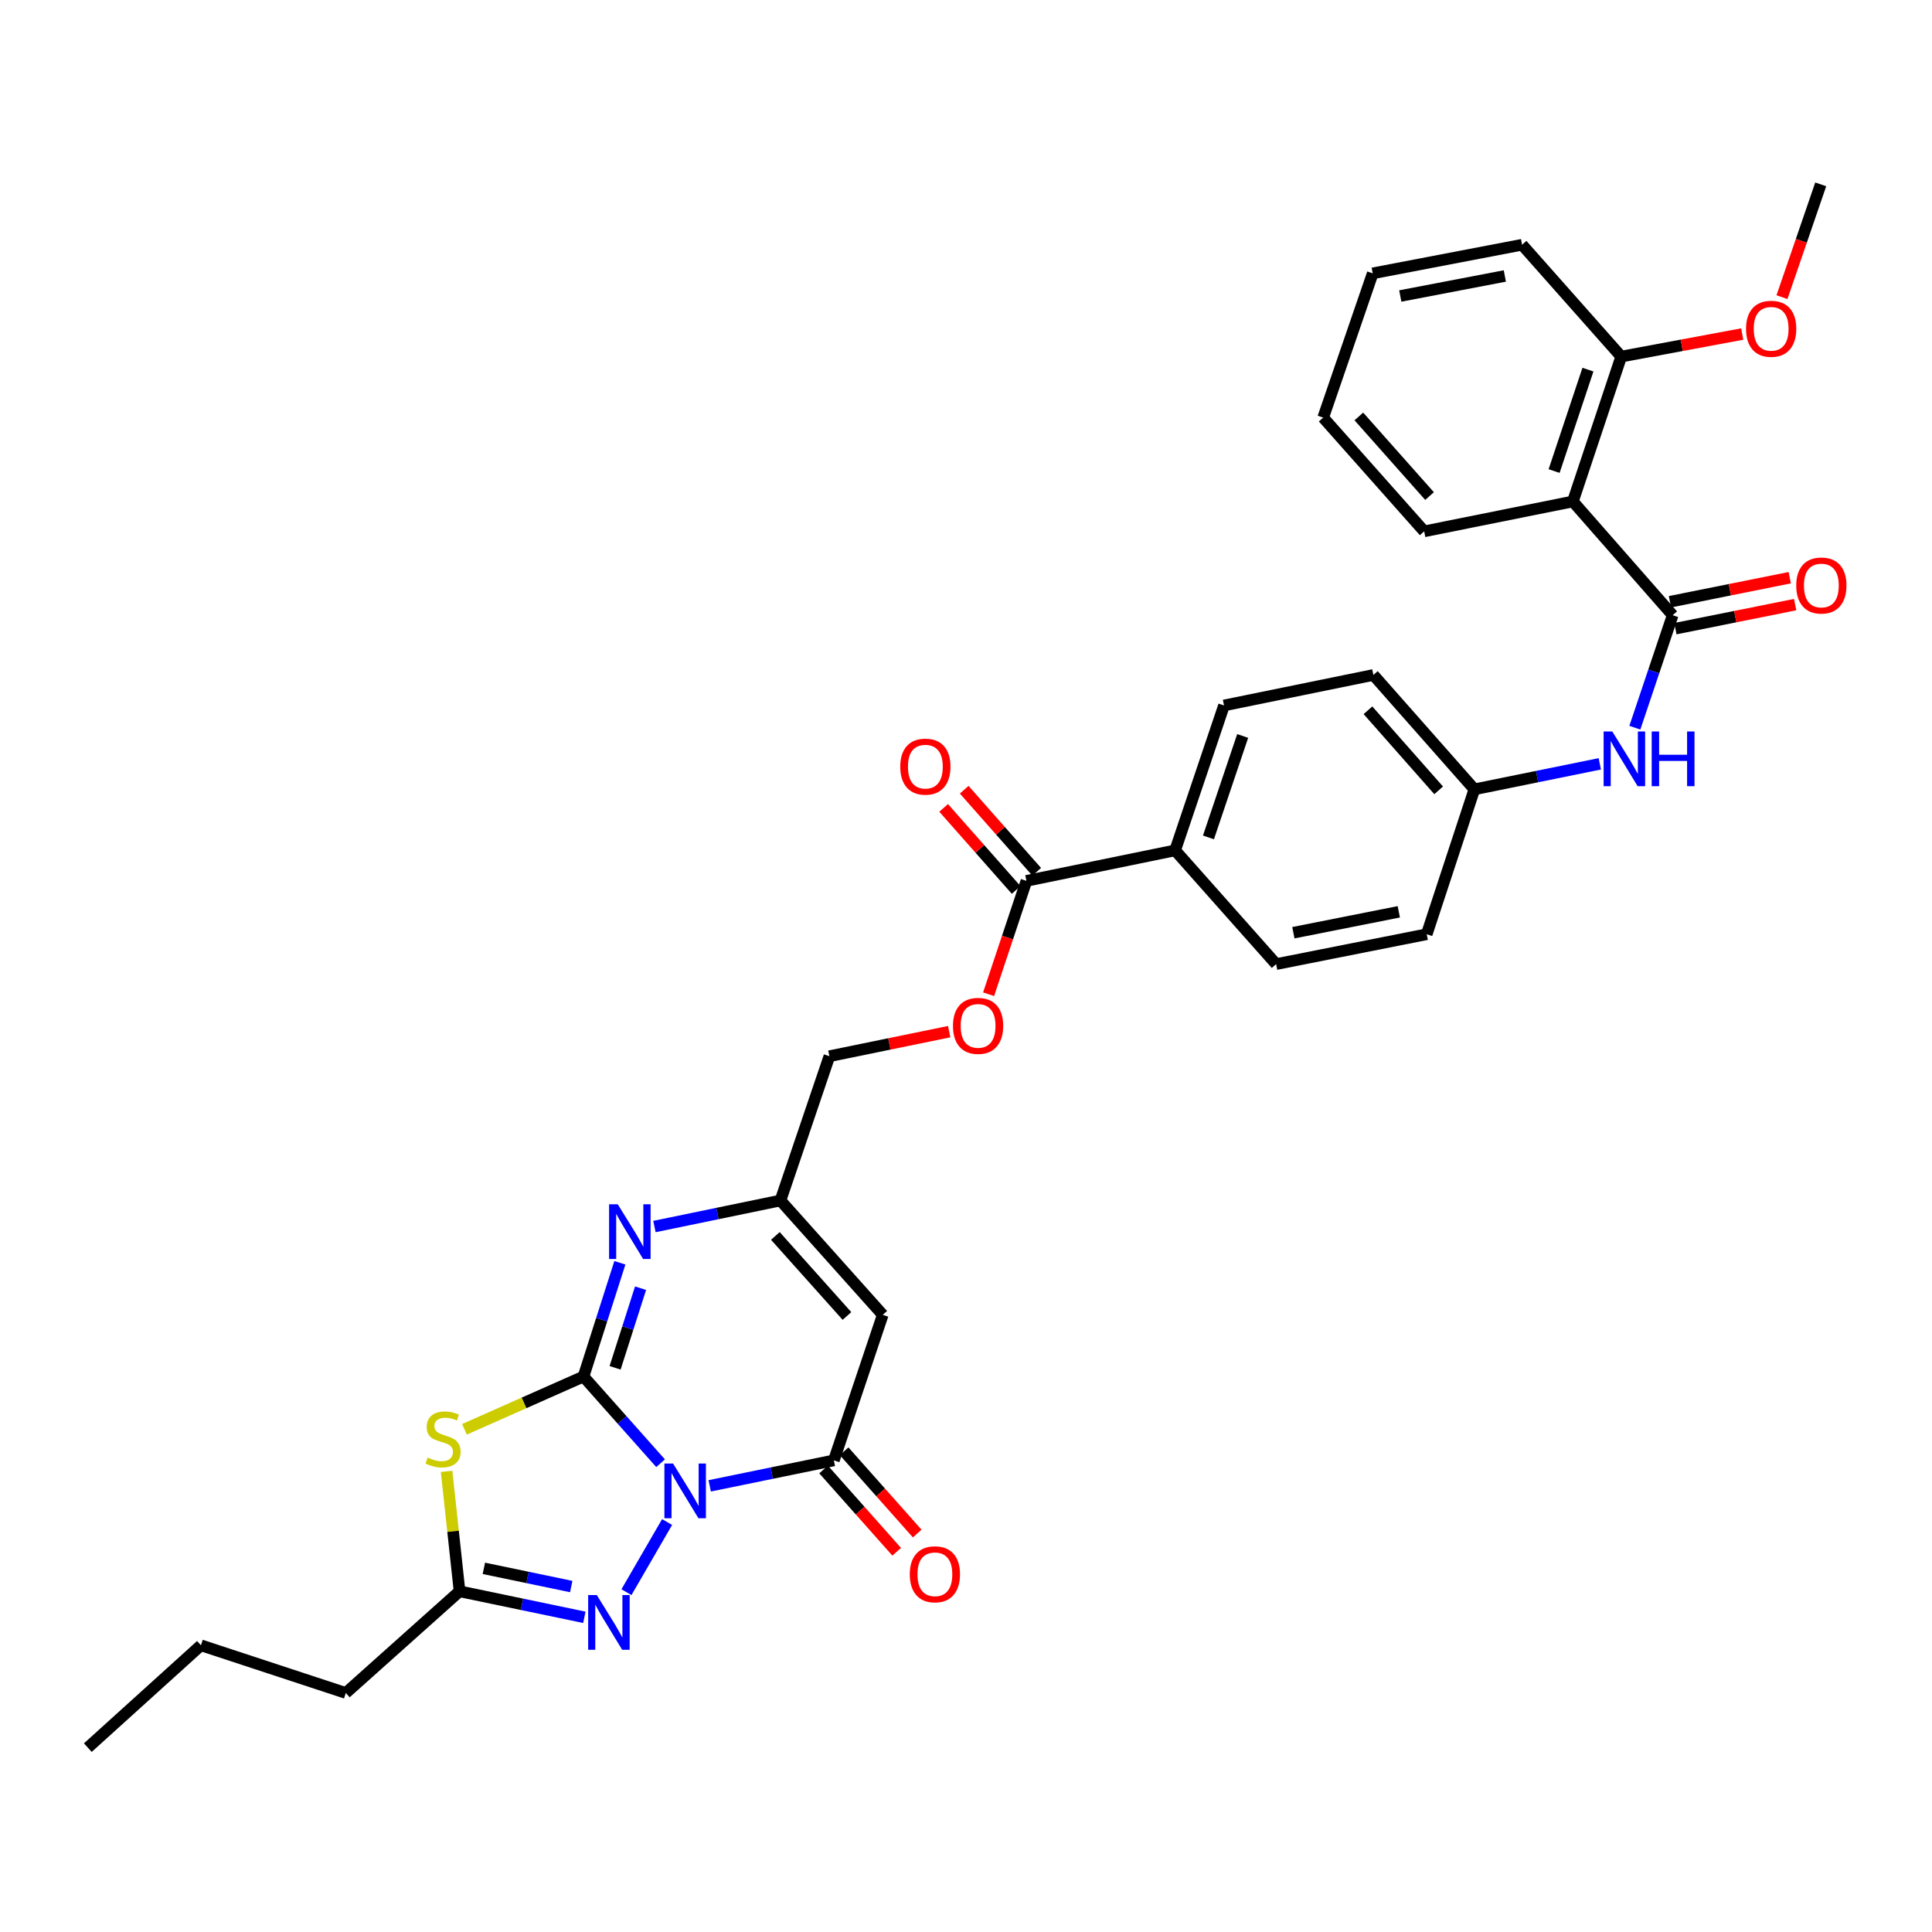<?xml version='1.0' encoding='iso-8859-1'?>
<svg version='1.1' baseProfile='full'
              xmlns='http://www.w3.org/2000/svg'
                      xmlns:rdkit='http://www.rdkit.org/xml'
                      xmlns:xlink='http://www.w3.org/1999/xlink'
                  xml:space='preserve'
width='1000px' height='1000px' viewBox='0 0 1000 1000'>
<!-- END OF HEADER -->
<rect style='opacity:1.0;fill:#FFFFFF;stroke:none' width='1000' height='1000' x='0' y='0'> </rect>
<path class='bond-0' d='M 341.917,757.367 L 321.969,734.928' style='fill:none;fill-rule:evenodd;stroke:#0000FF;stroke-width:6px;stroke-linecap:butt;stroke-linejoin:miter;stroke-opacity:1' />
<path class='bond-0' d='M 321.969,734.928 L 302.022,712.488' style='fill:none;fill-rule:evenodd;stroke:#000000;stroke-width:6px;stroke-linecap:butt;stroke-linejoin:miter;stroke-opacity:1' />
<path class='bond-2' d='M 367.341,769.07 L 399.474,762.479' style='fill:none;fill-rule:evenodd;stroke:#0000FF;stroke-width:6px;stroke-linecap:butt;stroke-linejoin:miter;stroke-opacity:1' />
<path class='bond-2' d='M 399.474,762.479 L 431.607,755.889' style='fill:none;fill-rule:evenodd;stroke:#000000;stroke-width:6px;stroke-linecap:butt;stroke-linejoin:miter;stroke-opacity:1' />
<path class='bond-3' d='M 345.29,787.803 L 324.25,824.108' style='fill:none;fill-rule:evenodd;stroke:#0000FF;stroke-width:6px;stroke-linecap:butt;stroke-linejoin:miter;stroke-opacity:1' />
<path class='bond-1' d='M 302.022,712.488 L 271.209,726.149' style='fill:none;fill-rule:evenodd;stroke:#000000;stroke-width:6px;stroke-linecap:butt;stroke-linejoin:miter;stroke-opacity:1' />
<path class='bond-1' d='M 271.209,726.149 L 240.396,739.81' style='fill:none;fill-rule:evenodd;stroke:#CCCC00;stroke-width:6px;stroke-linecap:butt;stroke-linejoin:miter;stroke-opacity:1' />
<path class='bond-4' d='M 302.022,712.488 L 311.435,683.05' style='fill:none;fill-rule:evenodd;stroke:#000000;stroke-width:6px;stroke-linecap:butt;stroke-linejoin:miter;stroke-opacity:1' />
<path class='bond-4' d='M 311.435,683.05 L 320.848,653.611' style='fill:none;fill-rule:evenodd;stroke:#0000FF;stroke-width:6px;stroke-linecap:butt;stroke-linejoin:miter;stroke-opacity:1' />
<path class='bond-4' d='M 318.372,707.982 L 324.961,687.375' style='fill:none;fill-rule:evenodd;stroke:#000000;stroke-width:6px;stroke-linecap:butt;stroke-linejoin:miter;stroke-opacity:1' />
<path class='bond-4' d='M 324.961,687.375 L 331.551,666.768' style='fill:none;fill-rule:evenodd;stroke:#0000FF;stroke-width:6px;stroke-linecap:butt;stroke-linejoin:miter;stroke-opacity:1' />
<path class='bond-33' d='M 231.151,761.582 L 234.508,792.617' style='fill:none;fill-rule:evenodd;stroke:#CCCC00;stroke-width:6px;stroke-linecap:butt;stroke-linejoin:miter;stroke-opacity:1' />
<path class='bond-33' d='M 234.508,792.617 L 237.864,823.652' style='fill:none;fill-rule:evenodd;stroke:#000000;stroke-width:6px;stroke-linecap:butt;stroke-linejoin:miter;stroke-opacity:1' />
<path class='bond-5' d='M 431.607,755.889 L 456.909,680.559' style='fill:none;fill-rule:evenodd;stroke:#000000;stroke-width:6px;stroke-linecap:butt;stroke-linejoin:miter;stroke-opacity:1' />
<path class='bond-13' d='M 426.298,760.604 L 445.21,781.896' style='fill:none;fill-rule:evenodd;stroke:#000000;stroke-width:6px;stroke-linecap:butt;stroke-linejoin:miter;stroke-opacity:1' />
<path class='bond-13' d='M 445.21,781.896 L 464.122,803.187' style='fill:none;fill-rule:evenodd;stroke:#FF0000;stroke-width:6px;stroke-linecap:butt;stroke-linejoin:miter;stroke-opacity:1' />
<path class='bond-13' d='M 436.916,751.173 L 455.828,772.465' style='fill:none;fill-rule:evenodd;stroke:#000000;stroke-width:6px;stroke-linecap:butt;stroke-linejoin:miter;stroke-opacity:1' />
<path class='bond-13' d='M 455.828,772.465 L 474.739,793.756' style='fill:none;fill-rule:evenodd;stroke:#FF0000;stroke-width:6px;stroke-linecap:butt;stroke-linejoin:miter;stroke-opacity:1' />
<path class='bond-7' d='M 302.459,837.119 L 270.162,830.385' style='fill:none;fill-rule:evenodd;stroke:#0000FF;stroke-width:6px;stroke-linecap:butt;stroke-linejoin:miter;stroke-opacity:1' />
<path class='bond-7' d='M 270.162,830.385 L 237.864,823.652' style='fill:none;fill-rule:evenodd;stroke:#000000;stroke-width:6px;stroke-linecap:butt;stroke-linejoin:miter;stroke-opacity:1' />
<path class='bond-7' d='M 295.668,821.197 L 273.06,816.483' style='fill:none;fill-rule:evenodd;stroke:#0000FF;stroke-width:6px;stroke-linecap:butt;stroke-linejoin:miter;stroke-opacity:1' />
<path class='bond-7' d='M 273.06,816.483 L 250.452,811.77' style='fill:none;fill-rule:evenodd;stroke:#000000;stroke-width:6px;stroke-linecap:butt;stroke-linejoin:miter;stroke-opacity:1' />
<path class='bond-34' d='M 338.736,634.852 L 371.353,628.112' style='fill:none;fill-rule:evenodd;stroke:#0000FF;stroke-width:6px;stroke-linecap:butt;stroke-linejoin:miter;stroke-opacity:1' />
<path class='bond-34' d='M 371.353,628.112 L 403.97,621.372' style='fill:none;fill-rule:evenodd;stroke:#000000;stroke-width:6px;stroke-linecap:butt;stroke-linejoin:miter;stroke-opacity:1' />
<path class='bond-9' d='M 456.909,680.559 L 403.97,621.372' style='fill:none;fill-rule:evenodd;stroke:#000000;stroke-width:6px;stroke-linecap:butt;stroke-linejoin:miter;stroke-opacity:1' />
<path class='bond-9' d='M 438.383,681.149 L 401.326,639.718' style='fill:none;fill-rule:evenodd;stroke:#000000;stroke-width:6px;stroke-linecap:butt;stroke-linejoin:miter;stroke-opacity:1' />
<path class='bond-6' d='M 865.775,318.431 L 855.985,347.542' style='fill:none;fill-rule:evenodd;stroke:#000000;stroke-width:6px;stroke-linecap:butt;stroke-linejoin:miter;stroke-opacity:1' />
<path class='bond-6' d='M 855.985,347.542 L 846.195,376.653' style='fill:none;fill-rule:evenodd;stroke:#0000FF;stroke-width:6px;stroke-linecap:butt;stroke-linejoin:miter;stroke-opacity:1' />
<path class='bond-8' d='M 865.775,318.431 L 814.122,259.559' style='fill:none;fill-rule:evenodd;stroke:#000000;stroke-width:6px;stroke-linecap:butt;stroke-linejoin:miter;stroke-opacity:1' />
<path class='bond-15' d='M 867.173,325.392 L 898.169,319.167' style='fill:none;fill-rule:evenodd;stroke:#000000;stroke-width:6px;stroke-linecap:butt;stroke-linejoin:miter;stroke-opacity:1' />
<path class='bond-15' d='M 898.169,319.167 L 929.165,312.942' style='fill:none;fill-rule:evenodd;stroke:#FF0000;stroke-width:6px;stroke-linecap:butt;stroke-linejoin:miter;stroke-opacity:1' />
<path class='bond-15' d='M 864.377,311.469 L 895.373,305.244' style='fill:none;fill-rule:evenodd;stroke:#000000;stroke-width:6px;stroke-linecap:butt;stroke-linejoin:miter;stroke-opacity:1' />
<path class='bond-15' d='M 895.373,305.244 L 926.369,299.019' style='fill:none;fill-rule:evenodd;stroke:#FF0000;stroke-width:6px;stroke-linecap:butt;stroke-linejoin:miter;stroke-opacity:1' />
<path class='bond-26' d='M 237.864,823.652 L 178.992,876.283' style='fill:none;fill-rule:evenodd;stroke:#000000;stroke-width:6px;stroke-linecap:butt;stroke-linejoin:miter;stroke-opacity:1' />
<path class='bond-16' d='M 814.122,259.559 L 839.14,184.569' style='fill:none;fill-rule:evenodd;stroke:#000000;stroke-width:6px;stroke-linecap:butt;stroke-linejoin:miter;stroke-opacity:1' />
<path class='bond-16' d='M 804.404,243.816 L 821.916,191.324' style='fill:none;fill-rule:evenodd;stroke:#000000;stroke-width:6px;stroke-linecap:butt;stroke-linejoin:miter;stroke-opacity:1' />
<path class='bond-24' d='M 814.122,259.559 L 737.152,275.023' style='fill:none;fill-rule:evenodd;stroke:#000000;stroke-width:6px;stroke-linecap:butt;stroke-linejoin:miter;stroke-opacity:1' />
<path class='bond-18' d='M 403.97,621.372 L 429.295,546.698' style='fill:none;fill-rule:evenodd;stroke:#000000;stroke-width:6px;stroke-linecap:butt;stroke-linejoin:miter;stroke-opacity:1' />
<path class='bond-10' d='M 531.275,455.937 L 521.485,485.276' style='fill:none;fill-rule:evenodd;stroke:#000000;stroke-width:6px;stroke-linecap:butt;stroke-linejoin:miter;stroke-opacity:1' />
<path class='bond-10' d='M 521.485,485.276 L 511.695,514.615' style='fill:none;fill-rule:evenodd;stroke:#FF0000;stroke-width:6px;stroke-linecap:butt;stroke-linejoin:miter;stroke-opacity:1' />
<path class='bond-12' d='M 531.275,455.937 L 608.245,440.15' style='fill:none;fill-rule:evenodd;stroke:#000000;stroke-width:6px;stroke-linecap:butt;stroke-linejoin:miter;stroke-opacity:1' />
<path class='bond-17' d='M 536.597,451.236 L 517.835,429.998' style='fill:none;fill-rule:evenodd;stroke:#000000;stroke-width:6px;stroke-linecap:butt;stroke-linejoin:miter;stroke-opacity:1' />
<path class='bond-17' d='M 517.835,429.998 L 499.073,408.76' style='fill:none;fill-rule:evenodd;stroke:#FF0000;stroke-width:6px;stroke-linecap:butt;stroke-linejoin:miter;stroke-opacity:1' />
<path class='bond-17' d='M 525.954,460.638 L 507.192,439.4' style='fill:none;fill-rule:evenodd;stroke:#000000;stroke-width:6px;stroke-linecap:butt;stroke-linejoin:miter;stroke-opacity:1' />
<path class='bond-17' d='M 507.192,439.4 L 488.43,418.162' style='fill:none;fill-rule:evenodd;stroke:#FF0000;stroke-width:6px;stroke-linecap:butt;stroke-linejoin:miter;stroke-opacity:1' />
<path class='bond-11' d='M 828.052,395.36 L 795.592,401.96' style='fill:none;fill-rule:evenodd;stroke:#0000FF;stroke-width:6px;stroke-linecap:butt;stroke-linejoin:miter;stroke-opacity:1' />
<path class='bond-11' d='M 795.592,401.96 L 763.132,408.561' style='fill:none;fill-rule:evenodd;stroke:#000000;stroke-width:6px;stroke-linecap:butt;stroke-linejoin:miter;stroke-opacity:1' />
<path class='bond-20' d='M 608.245,440.15 L 633.547,365.144' style='fill:none;fill-rule:evenodd;stroke:#000000;stroke-width:6px;stroke-linecap:butt;stroke-linejoin:miter;stroke-opacity:1' />
<path class='bond-20' d='M 625.497,433.438 L 643.208,380.935' style='fill:none;fill-rule:evenodd;stroke:#000000;stroke-width:6px;stroke-linecap:butt;stroke-linejoin:miter;stroke-opacity:1' />
<path class='bond-21' d='M 608.245,440.15 L 660.521,499.022' style='fill:none;fill-rule:evenodd;stroke:#000000;stroke-width:6px;stroke-linecap:butt;stroke-linejoin:miter;stroke-opacity:1' />
<path class='bond-14' d='M 491.293,533.981 L 460.294,540.339' style='fill:none;fill-rule:evenodd;stroke:#FF0000;stroke-width:6px;stroke-linecap:butt;stroke-linejoin:miter;stroke-opacity:1' />
<path class='bond-14' d='M 460.294,540.339 L 429.295,546.698' style='fill:none;fill-rule:evenodd;stroke:#000000;stroke-width:6px;stroke-linecap:butt;stroke-linejoin:miter;stroke-opacity:1' />
<path class='bond-25' d='M 839.14,184.569 L 870.458,178.73' style='fill:none;fill-rule:evenodd;stroke:#000000;stroke-width:6px;stroke-linecap:butt;stroke-linejoin:miter;stroke-opacity:1' />
<path class='bond-25' d='M 870.458,178.73 L 901.775,172.892' style='fill:none;fill-rule:evenodd;stroke:#FF0000;stroke-width:6px;stroke-linecap:butt;stroke-linejoin:miter;stroke-opacity:1' />
<path class='bond-27' d='M 839.14,184.569 L 787.826,126.676' style='fill:none;fill-rule:evenodd;stroke:#000000;stroke-width:6px;stroke-linecap:butt;stroke-linejoin:miter;stroke-opacity:1' />
<path class='bond-19' d='M 763.132,408.561 L 738.47,483.558' style='fill:none;fill-rule:evenodd;stroke:#000000;stroke-width:6px;stroke-linecap:butt;stroke-linejoin:miter;stroke-opacity:1' />
<path class='bond-35' d='M 763.132,408.561 L 710.856,349.358' style='fill:none;fill-rule:evenodd;stroke:#000000;stroke-width:6px;stroke-linecap:butt;stroke-linejoin:miter;stroke-opacity:1' />
<path class='bond-35' d='M 744.646,409.08 L 708.053,367.638' style='fill:none;fill-rule:evenodd;stroke:#000000;stroke-width:6px;stroke-linecap:butt;stroke-linejoin:miter;stroke-opacity:1' />
<path class='bond-23' d='M 633.547,365.144 L 710.856,349.358' style='fill:none;fill-rule:evenodd;stroke:#000000;stroke-width:6px;stroke-linecap:butt;stroke-linejoin:miter;stroke-opacity:1' />
<path class='bond-22' d='M 660.521,499.022 L 738.47,483.558' style='fill:none;fill-rule:evenodd;stroke:#000000;stroke-width:6px;stroke-linecap:butt;stroke-linejoin:miter;stroke-opacity:1' />
<path class='bond-22' d='M 669.45,482.773 L 724.014,471.948' style='fill:none;fill-rule:evenodd;stroke:#000000;stroke-width:6px;stroke-linecap:butt;stroke-linejoin:miter;stroke-opacity:1' />
<path class='bond-30' d='M 737.152,275.023 L 684.876,216.151' style='fill:none;fill-rule:evenodd;stroke:#000000;stroke-width:6px;stroke-linecap:butt;stroke-linejoin:miter;stroke-opacity:1' />
<path class='bond-30' d='M 739.93,256.763 L 703.336,215.552' style='fill:none;fill-rule:evenodd;stroke:#000000;stroke-width:6px;stroke-linecap:butt;stroke-linejoin:miter;stroke-opacity:1' />
<path class='bond-28' d='M 922.347,153.806 L 932.377,124.616' style='fill:none;fill-rule:evenodd;stroke:#FF0000;stroke-width:6px;stroke-linecap:butt;stroke-linejoin:miter;stroke-opacity:1' />
<path class='bond-28' d='M 932.377,124.616 L 942.406,95.426' style='fill:none;fill-rule:evenodd;stroke:#000000;stroke-width:6px;stroke-linecap:butt;stroke-linejoin:miter;stroke-opacity:1' />
<path class='bond-29' d='M 178.992,876.283 L 104.003,851.604' style='fill:none;fill-rule:evenodd;stroke:#000000;stroke-width:6px;stroke-linecap:butt;stroke-linejoin:miter;stroke-opacity:1' />
<path class='bond-36' d='M 787.826,126.676 L 710.517,141.485' style='fill:none;fill-rule:evenodd;stroke:#000000;stroke-width:6px;stroke-linecap:butt;stroke-linejoin:miter;stroke-opacity:1' />
<path class='bond-36' d='M 778.902,142.845 L 724.785,153.211' style='fill:none;fill-rule:evenodd;stroke:#000000;stroke-width:6px;stroke-linecap:butt;stroke-linejoin:miter;stroke-opacity:1' />
<path class='bond-31' d='M 104.003,851.604 L 45.455,904.574' style='fill:none;fill-rule:evenodd;stroke:#000000;stroke-width:6px;stroke-linecap:butt;stroke-linejoin:miter;stroke-opacity:1' />
<path class='bond-32' d='M 684.876,216.151 L 710.517,141.485' style='fill:none;fill-rule:evenodd;stroke:#000000;stroke-width:6px;stroke-linecap:butt;stroke-linejoin:miter;stroke-opacity:1' />
<path  class='atom-0' d='M 348.377 757.515
L 357.657 772.515
Q 358.577 773.995, 360.057 776.675
Q 361.537 779.355, 361.617 779.515
L 361.617 757.515
L 365.377 757.515
L 365.377 785.835
L 361.497 785.835
L 351.537 769.435
Q 350.377 767.515, 349.137 765.315
Q 347.937 763.115, 347.577 762.435
L 347.577 785.835
L 343.897 785.835
L 343.897 757.515
L 348.377 757.515
' fill='#0000FF'/>
<path  class='atom-2' d='M 221.328 754.437
Q 221.648 754.557, 222.968 755.117
Q 224.288 755.677, 225.728 756.037
Q 227.208 756.357, 228.648 756.357
Q 231.328 756.357, 232.888 755.077
Q 234.448 753.757, 234.448 751.477
Q 234.448 749.917, 233.648 748.957
Q 232.888 747.997, 231.688 747.477
Q 230.488 746.957, 228.488 746.357
Q 225.968 745.597, 224.448 744.877
Q 222.968 744.157, 221.888 742.637
Q 220.848 741.117, 220.848 738.557
Q 220.848 734.997, 223.248 732.797
Q 225.688 730.597, 230.488 730.597
Q 233.768 730.597, 237.488 732.157
L 236.568 735.237
Q 233.168 733.837, 230.608 733.837
Q 227.848 733.837, 226.328 734.997
Q 224.808 736.117, 224.848 738.077
Q 224.848 739.597, 225.608 740.517
Q 226.408 741.437, 227.528 741.957
Q 228.688 742.477, 230.608 743.077
Q 233.168 743.877, 234.688 744.677
Q 236.208 745.477, 237.288 747.117
Q 238.408 748.717, 238.408 751.477
Q 238.408 755.397, 235.768 757.517
Q 233.168 759.597, 228.808 759.597
Q 226.288 759.597, 224.368 759.037
Q 222.488 758.517, 220.248 757.597
L 221.328 754.437
' fill='#CCCC00'/>
<path  class='atom-4' d='M 308.913 825.61
L 318.193 840.61
Q 319.113 842.09, 320.593 844.77
Q 322.073 847.45, 322.153 847.61
L 322.153 825.61
L 325.913 825.61
L 325.913 853.93
L 322.033 853.93
L 312.073 837.53
Q 310.913 835.61, 309.673 833.41
Q 308.473 831.21, 308.113 830.53
L 308.113 853.93
L 304.433 853.93
L 304.433 825.61
L 308.913 825.61
' fill='#0000FF'/>
<path  class='atom-5' d='M 319.746 623.323
L 329.026 638.323
Q 329.946 639.803, 331.426 642.483
Q 332.906 645.163, 332.986 645.323
L 332.986 623.323
L 336.746 623.323
L 336.746 651.643
L 332.866 651.643
L 322.906 635.243
Q 321.746 633.323, 320.506 631.123
Q 319.306 628.923, 318.946 628.243
L 318.946 651.643
L 315.266 651.643
L 315.266 623.323
L 319.746 623.323
' fill='#0000FF'/>
<path  class='atom-12' d='M 834.513 378.614
L 843.793 393.614
Q 844.713 395.094, 846.193 397.774
Q 847.673 400.454, 847.753 400.614
L 847.753 378.614
L 851.513 378.614
L 851.513 406.934
L 847.633 406.934
L 837.673 390.534
Q 836.513 388.614, 835.273 386.414
Q 834.073 384.214, 833.713 383.534
L 833.713 406.934
L 830.033 406.934
L 830.033 378.614
L 834.513 378.614
' fill='#0000FF'/>
<path  class='atom-12' d='M 854.913 378.614
L 858.753 378.614
L 858.753 390.654
L 873.233 390.654
L 873.233 378.614
L 877.073 378.614
L 877.073 406.934
L 873.233 406.934
L 873.233 393.854
L 858.753 393.854
L 858.753 406.934
L 854.913 406.934
L 854.913 378.614
' fill='#0000FF'/>
<path  class='atom-14' d='M 470.899 814.84
Q 470.899 808.04, 474.259 804.24
Q 477.619 800.44, 483.899 800.44
Q 490.179 800.44, 493.539 804.24
Q 496.899 808.04, 496.899 814.84
Q 496.899 821.72, 493.499 825.64
Q 490.099 829.52, 483.899 829.52
Q 477.659 829.52, 474.259 825.64
Q 470.899 821.76, 470.899 814.84
M 483.899 826.32
Q 488.219 826.32, 490.539 823.44
Q 492.899 820.52, 492.899 814.84
Q 492.899 809.28, 490.539 806.48
Q 488.219 803.64, 483.899 803.64
Q 479.579 803.64, 477.219 806.44
Q 474.899 809.24, 474.899 814.84
Q 474.899 820.56, 477.219 823.44
Q 479.579 826.32, 483.899 826.32
' fill='#FF0000'/>
<path  class='atom-15' d='M 493.258 530.991
Q 493.258 524.191, 496.618 520.391
Q 499.978 516.591, 506.258 516.591
Q 512.538 516.591, 515.898 520.391
Q 519.258 524.191, 519.258 530.991
Q 519.258 537.871, 515.858 541.791
Q 512.458 545.671, 506.258 545.671
Q 500.018 545.671, 496.618 541.791
Q 493.258 537.911, 493.258 530.991
M 506.258 542.471
Q 510.578 542.471, 512.898 539.591
Q 515.258 536.671, 515.258 530.991
Q 515.258 525.431, 512.898 522.631
Q 510.578 519.791, 506.258 519.791
Q 501.938 519.791, 499.578 522.591
Q 497.258 525.391, 497.258 530.991
Q 497.258 536.711, 499.578 539.591
Q 501.938 542.471, 506.258 542.471
' fill='#FF0000'/>
<path  class='atom-16' d='M 929.729 303.055
Q 929.729 296.255, 933.089 292.455
Q 936.449 288.655, 942.729 288.655
Q 949.009 288.655, 952.369 292.455
Q 955.729 296.255, 955.729 303.055
Q 955.729 309.935, 952.329 313.855
Q 948.929 317.735, 942.729 317.735
Q 936.489 317.735, 933.089 313.855
Q 929.729 309.975, 929.729 303.055
M 942.729 314.535
Q 947.049 314.535, 949.369 311.655
Q 951.729 308.735, 951.729 303.055
Q 951.729 297.495, 949.369 294.695
Q 947.049 291.855, 942.729 291.855
Q 938.409 291.855, 936.049 294.655
Q 933.729 297.455, 933.729 303.055
Q 933.729 308.775, 936.049 311.655
Q 938.409 314.535, 942.729 314.535
' fill='#FF0000'/>
<path  class='atom-18' d='M 465.968 396.806
Q 465.968 390.006, 469.328 386.206
Q 472.688 382.406, 478.968 382.406
Q 485.248 382.406, 488.608 386.206
Q 491.968 390.006, 491.968 396.806
Q 491.968 403.686, 488.568 407.606
Q 485.168 411.486, 478.968 411.486
Q 472.728 411.486, 469.328 407.606
Q 465.968 403.726, 465.968 396.806
M 478.968 408.286
Q 483.288 408.286, 485.608 405.406
Q 487.968 402.486, 487.968 396.806
Q 487.968 391.246, 485.608 388.446
Q 483.288 385.606, 478.968 385.606
Q 474.648 385.606, 472.288 388.406
Q 469.968 391.206, 469.968 396.806
Q 469.968 402.526, 472.288 405.406
Q 474.648 408.286, 478.968 408.286
' fill='#FF0000'/>
<path  class='atom-26' d='M 903.749 170.18
Q 903.749 163.38, 907.109 159.58
Q 910.469 155.78, 916.749 155.78
Q 923.029 155.78, 926.389 159.58
Q 929.749 163.38, 929.749 170.18
Q 929.749 177.06, 926.349 180.98
Q 922.949 184.86, 916.749 184.86
Q 910.509 184.86, 907.109 180.98
Q 903.749 177.1, 903.749 170.18
M 916.749 181.66
Q 921.069 181.66, 923.389 178.78
Q 925.749 175.86, 925.749 170.18
Q 925.749 164.62, 923.389 161.82
Q 921.069 158.98, 916.749 158.98
Q 912.429 158.98, 910.069 161.78
Q 907.749 164.58, 907.749 170.18
Q 907.749 175.9, 910.069 178.78
Q 912.429 181.66, 916.749 181.66
' fill='#FF0000'/>
</svg>
